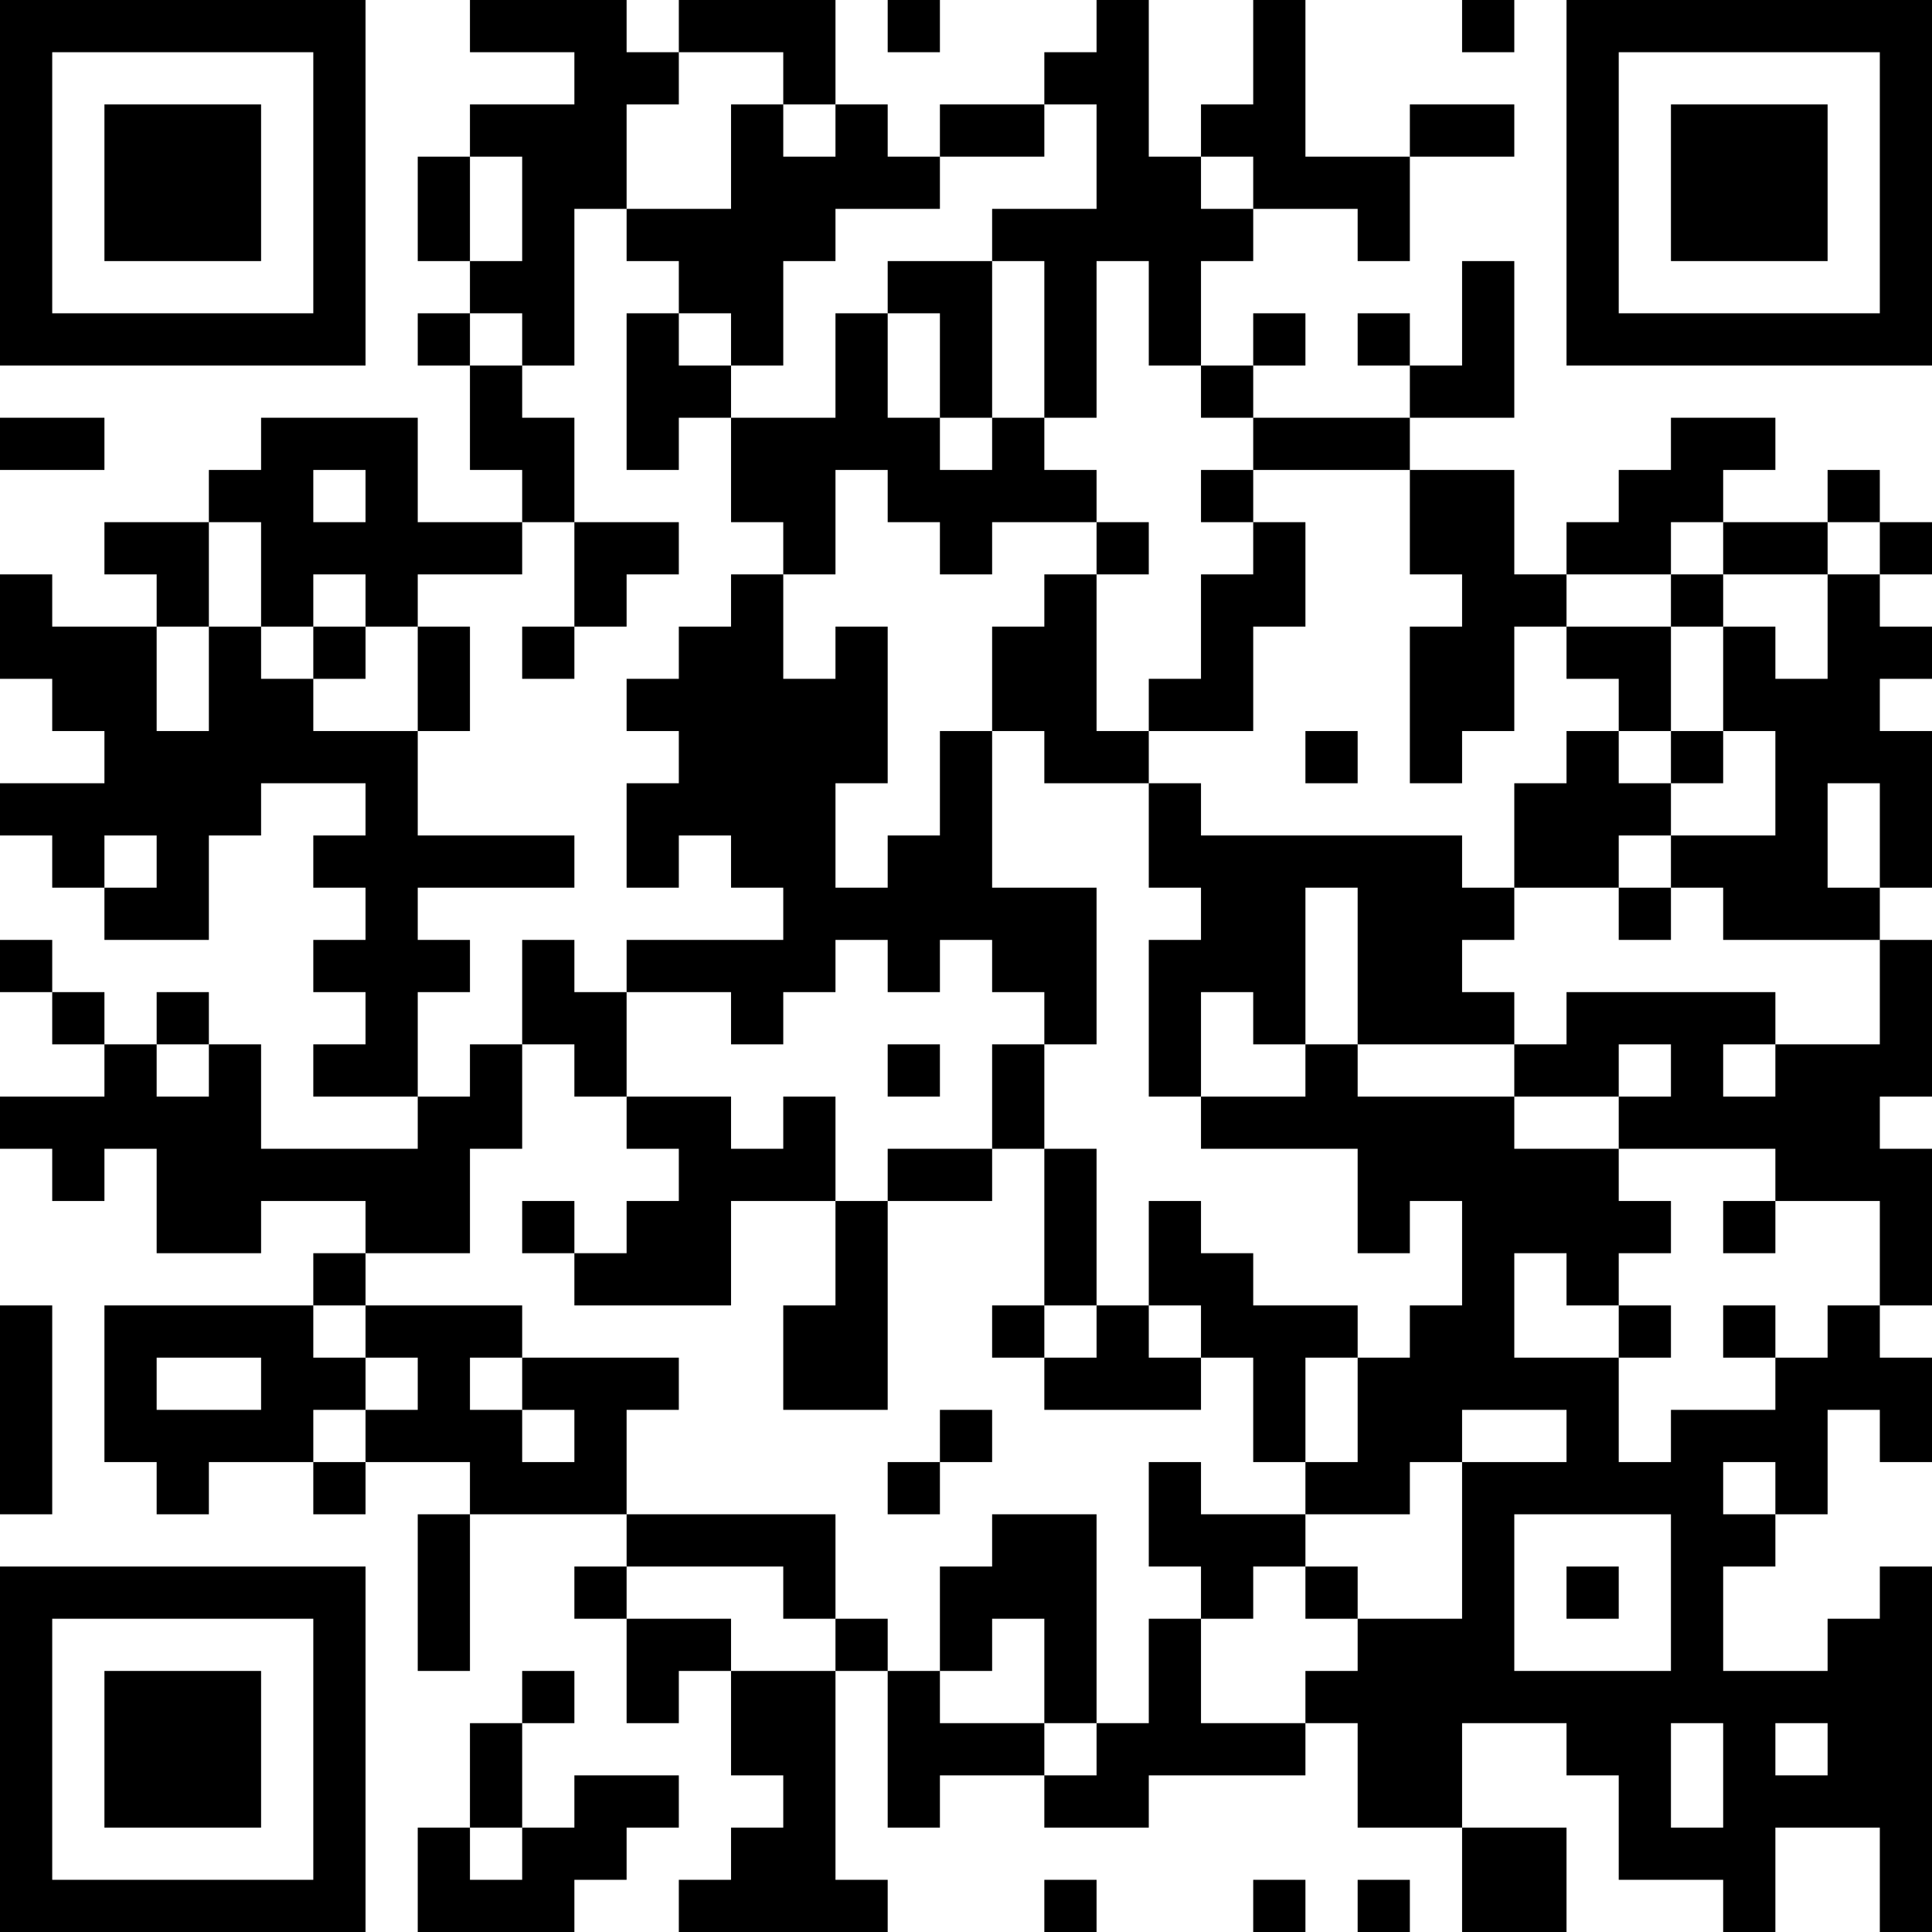 <?xml version="1.0" encoding="UTF-8"?>
<svg xmlns="http://www.w3.org/2000/svg" version="1.1" width="400" height="400" viewBox="0 0 400 400"><rect x="0" y="0" width="400" height="400" fill="#ffffff"/><g transform="scale(10.811)"><g transform="translate(0,0)"><path fill-rule="evenodd" d="M9 0L9 1L11 1L11 2L9 2L9 3L8 3L8 5L9 5L9 6L8 6L8 7L9 7L9 9L10 9L10 10L8 10L8 8L5 8L5 9L4 9L4 10L2 10L2 11L3 11L3 12L1 12L1 11L0 11L0 13L1 13L1 14L2 14L2 15L0 15L0 16L1 16L1 17L2 17L2 18L4 18L4 16L5 16L5 15L7 15L7 16L6 16L6 17L7 17L7 18L6 18L6 19L7 19L7 20L6 20L6 21L8 21L8 22L5 22L5 20L4 20L4 19L3 19L3 20L2 20L2 19L1 19L1 18L0 18L0 19L1 19L1 20L2 20L2 21L0 21L0 22L1 22L1 23L2 23L2 22L3 22L3 24L5 24L5 23L7 23L7 24L6 24L6 25L2 25L2 28L3 28L3 29L4 29L4 28L6 28L6 29L7 29L7 28L9 28L9 29L8 29L8 32L9 32L9 29L12 29L12 30L11 30L11 31L12 31L12 33L13 33L13 32L14 32L14 34L15 34L15 35L14 35L14 36L13 36L13 37L17 37L17 36L16 36L16 32L17 32L17 35L18 35L18 34L20 34L20 35L22 35L22 34L25 34L25 33L26 33L26 35L28 35L28 37L30 37L30 35L28 35L28 33L30 33L30 34L31 34L31 36L33 36L33 37L34 37L34 35L36 35L36 37L37 37L37 30L36 30L36 31L35 31L35 32L33 32L33 30L34 30L34 29L35 29L35 27L36 27L36 28L37 28L37 26L36 26L36 25L37 25L37 22L36 22L36 21L37 21L37 18L36 18L36 17L37 17L37 14L36 14L36 13L37 13L37 12L36 12L36 11L37 11L37 10L36 10L36 9L35 9L35 10L33 10L33 9L34 9L34 8L32 8L32 9L31 9L31 10L30 10L30 11L29 11L29 9L27 9L27 8L29 8L29 5L28 5L28 7L27 7L27 6L26 6L26 7L27 7L27 8L24 8L24 7L25 7L25 6L24 6L24 7L23 7L23 5L24 5L24 4L26 4L26 5L27 5L27 3L29 3L29 2L27 2L27 3L25 3L25 0L24 0L24 2L23 2L23 3L22 3L22 0L21 0L21 1L20 1L20 2L18 2L18 3L17 3L17 2L16 2L16 0L13 0L13 1L12 1L12 0ZM17 0L17 1L18 1L18 0ZM28 0L28 1L29 1L29 0ZM13 1L13 2L12 2L12 4L11 4L11 7L10 7L10 6L9 6L9 7L10 7L10 8L11 8L11 10L10 10L10 11L8 11L8 12L7 12L7 11L6 11L6 12L5 12L5 10L4 10L4 12L3 12L3 14L4 14L4 12L5 12L5 13L6 13L6 14L8 14L8 16L11 16L11 17L8 17L8 18L9 18L9 19L8 19L8 21L9 21L9 20L10 20L10 22L9 22L9 24L7 24L7 25L6 25L6 26L7 26L7 27L6 27L6 28L7 28L7 27L8 27L8 26L7 26L7 25L10 25L10 26L9 26L9 27L10 27L10 28L11 28L11 27L10 27L10 26L13 26L13 27L12 27L12 29L16 29L16 31L15 31L15 30L12 30L12 31L14 31L14 32L16 32L16 31L17 31L17 32L18 32L18 33L20 33L20 34L21 34L21 33L22 33L22 31L23 31L23 33L25 33L25 32L26 32L26 31L28 31L28 28L30 28L30 27L28 27L28 28L27 28L27 29L25 29L25 28L26 28L26 26L27 26L27 25L28 25L28 23L27 23L27 24L26 24L26 22L23 22L23 21L25 21L25 20L26 20L26 21L29 21L29 22L31 22L31 23L32 23L32 24L31 24L31 25L30 25L30 24L29 24L29 26L31 26L31 28L32 28L32 27L34 27L34 26L35 26L35 25L36 25L36 23L34 23L34 22L31 22L31 21L32 21L32 20L31 20L31 21L29 21L29 20L30 20L30 19L34 19L34 20L33 20L33 21L34 21L34 20L36 20L36 18L33 18L33 17L32 17L32 16L34 16L34 14L33 14L33 12L34 12L34 13L35 13L35 11L36 11L36 10L35 10L35 11L33 11L33 10L32 10L32 11L30 11L30 12L29 12L29 14L28 14L28 15L27 15L27 12L28 12L28 11L27 11L27 9L24 9L24 8L23 8L23 7L22 7L22 5L21 5L21 8L20 8L20 5L19 5L19 4L21 4L21 2L20 2L20 3L18 3L18 4L16 4L16 5L15 5L15 7L14 7L14 6L13 6L13 5L12 5L12 4L14 4L14 2L15 2L15 3L16 3L16 2L15 2L15 1ZM9 3L9 5L10 5L10 3ZM23 3L23 4L24 4L24 3ZM17 5L17 6L16 6L16 8L14 8L14 7L13 7L13 6L12 6L12 9L13 9L13 8L14 8L14 10L15 10L15 11L14 11L14 12L13 12L13 13L12 13L12 14L13 14L13 15L12 15L12 17L13 17L13 16L14 16L14 17L15 17L15 18L12 18L12 19L11 19L11 18L10 18L10 20L11 20L11 21L12 21L12 22L13 22L13 23L12 23L12 24L11 24L11 23L10 23L10 24L11 24L11 25L14 25L14 23L16 23L16 25L15 25L15 27L17 27L17 23L19 23L19 22L20 22L20 25L19 25L19 26L20 26L20 27L23 27L23 26L24 26L24 28L25 28L25 26L26 26L26 25L24 25L24 24L23 24L23 23L22 23L22 25L21 25L21 22L20 22L20 20L21 20L21 17L19 17L19 14L20 14L20 15L22 15L22 17L23 17L23 18L22 18L22 21L23 21L23 19L24 19L24 20L25 20L25 17L26 17L26 20L29 20L29 19L28 19L28 18L29 18L29 17L31 17L31 18L32 18L32 17L31 17L31 16L32 16L32 15L33 15L33 14L32 14L32 12L33 12L33 11L32 11L32 12L30 12L30 13L31 13L31 14L30 14L30 15L29 15L29 17L28 17L28 16L23 16L23 15L22 15L22 14L24 14L24 12L25 12L25 10L24 10L24 9L23 9L23 10L24 10L24 11L23 11L23 13L22 13L22 14L21 14L21 11L22 11L22 10L21 10L21 9L20 9L20 8L19 8L19 5ZM17 6L17 8L18 8L18 9L19 9L19 8L18 8L18 6ZM0 8L0 9L2 9L2 8ZM6 9L6 10L7 10L7 9ZM16 9L16 11L15 11L15 13L16 13L16 12L17 12L17 15L16 15L16 17L17 17L17 16L18 16L18 14L19 14L19 12L20 12L20 11L21 11L21 10L19 10L19 11L18 11L18 10L17 10L17 9ZM11 10L11 12L10 12L10 13L11 13L11 12L12 12L12 11L13 11L13 10ZM6 12L6 13L7 13L7 12ZM8 12L8 14L9 14L9 12ZM25 14L25 15L26 15L26 14ZM31 14L31 15L32 15L32 14ZM35 15L35 17L36 17L36 15ZM2 16L2 17L3 17L3 16ZM16 18L16 19L15 19L15 20L14 20L14 19L12 19L12 21L14 21L14 22L15 22L15 21L16 21L16 23L17 23L17 22L19 22L19 20L20 20L20 19L19 19L19 18L18 18L18 19L17 19L17 18ZM3 20L3 21L4 21L4 20ZM17 20L17 21L18 21L18 20ZM33 23L33 24L34 24L34 23ZM0 25L0 29L1 29L1 25ZM20 25L20 26L21 26L21 25ZM22 25L22 26L23 26L23 25ZM31 25L31 26L32 26L32 25ZM33 25L33 26L34 26L34 25ZM3 26L3 27L5 27L5 26ZM18 27L18 28L17 28L17 29L18 29L18 28L19 28L19 27ZM22 28L22 30L23 30L23 31L24 31L24 30L25 30L25 31L26 31L26 30L25 30L25 29L23 29L23 28ZM33 28L33 29L34 29L34 28ZM19 29L19 30L18 30L18 32L19 32L19 31L20 31L20 33L21 33L21 29ZM29 29L29 32L32 32L32 29ZM30 30L30 31L31 31L31 30ZM10 32L10 33L9 33L9 35L8 35L8 37L11 37L11 36L12 36L12 35L13 35L13 34L11 34L11 35L10 35L10 33L11 33L11 32ZM32 33L32 35L33 35L33 33ZM34 33L34 34L35 34L35 33ZM9 35L9 36L10 36L10 35ZM20 36L20 37L21 37L21 36ZM24 36L24 37L25 37L25 36ZM26 36L26 37L27 37L27 36ZM0 0L0 7L7 7L7 0ZM1 1L1 6L6 6L6 1ZM2 2L2 5L5 5L5 2ZM30 0L30 7L37 7L37 0ZM31 1L31 6L36 6L36 1ZM32 2L32 5L35 5L35 2ZM0 30L0 37L7 37L7 30ZM1 31L1 36L6 36L6 31ZM2 32L2 35L5 35L5 32Z" fill="#000000"/></g></g></svg>
